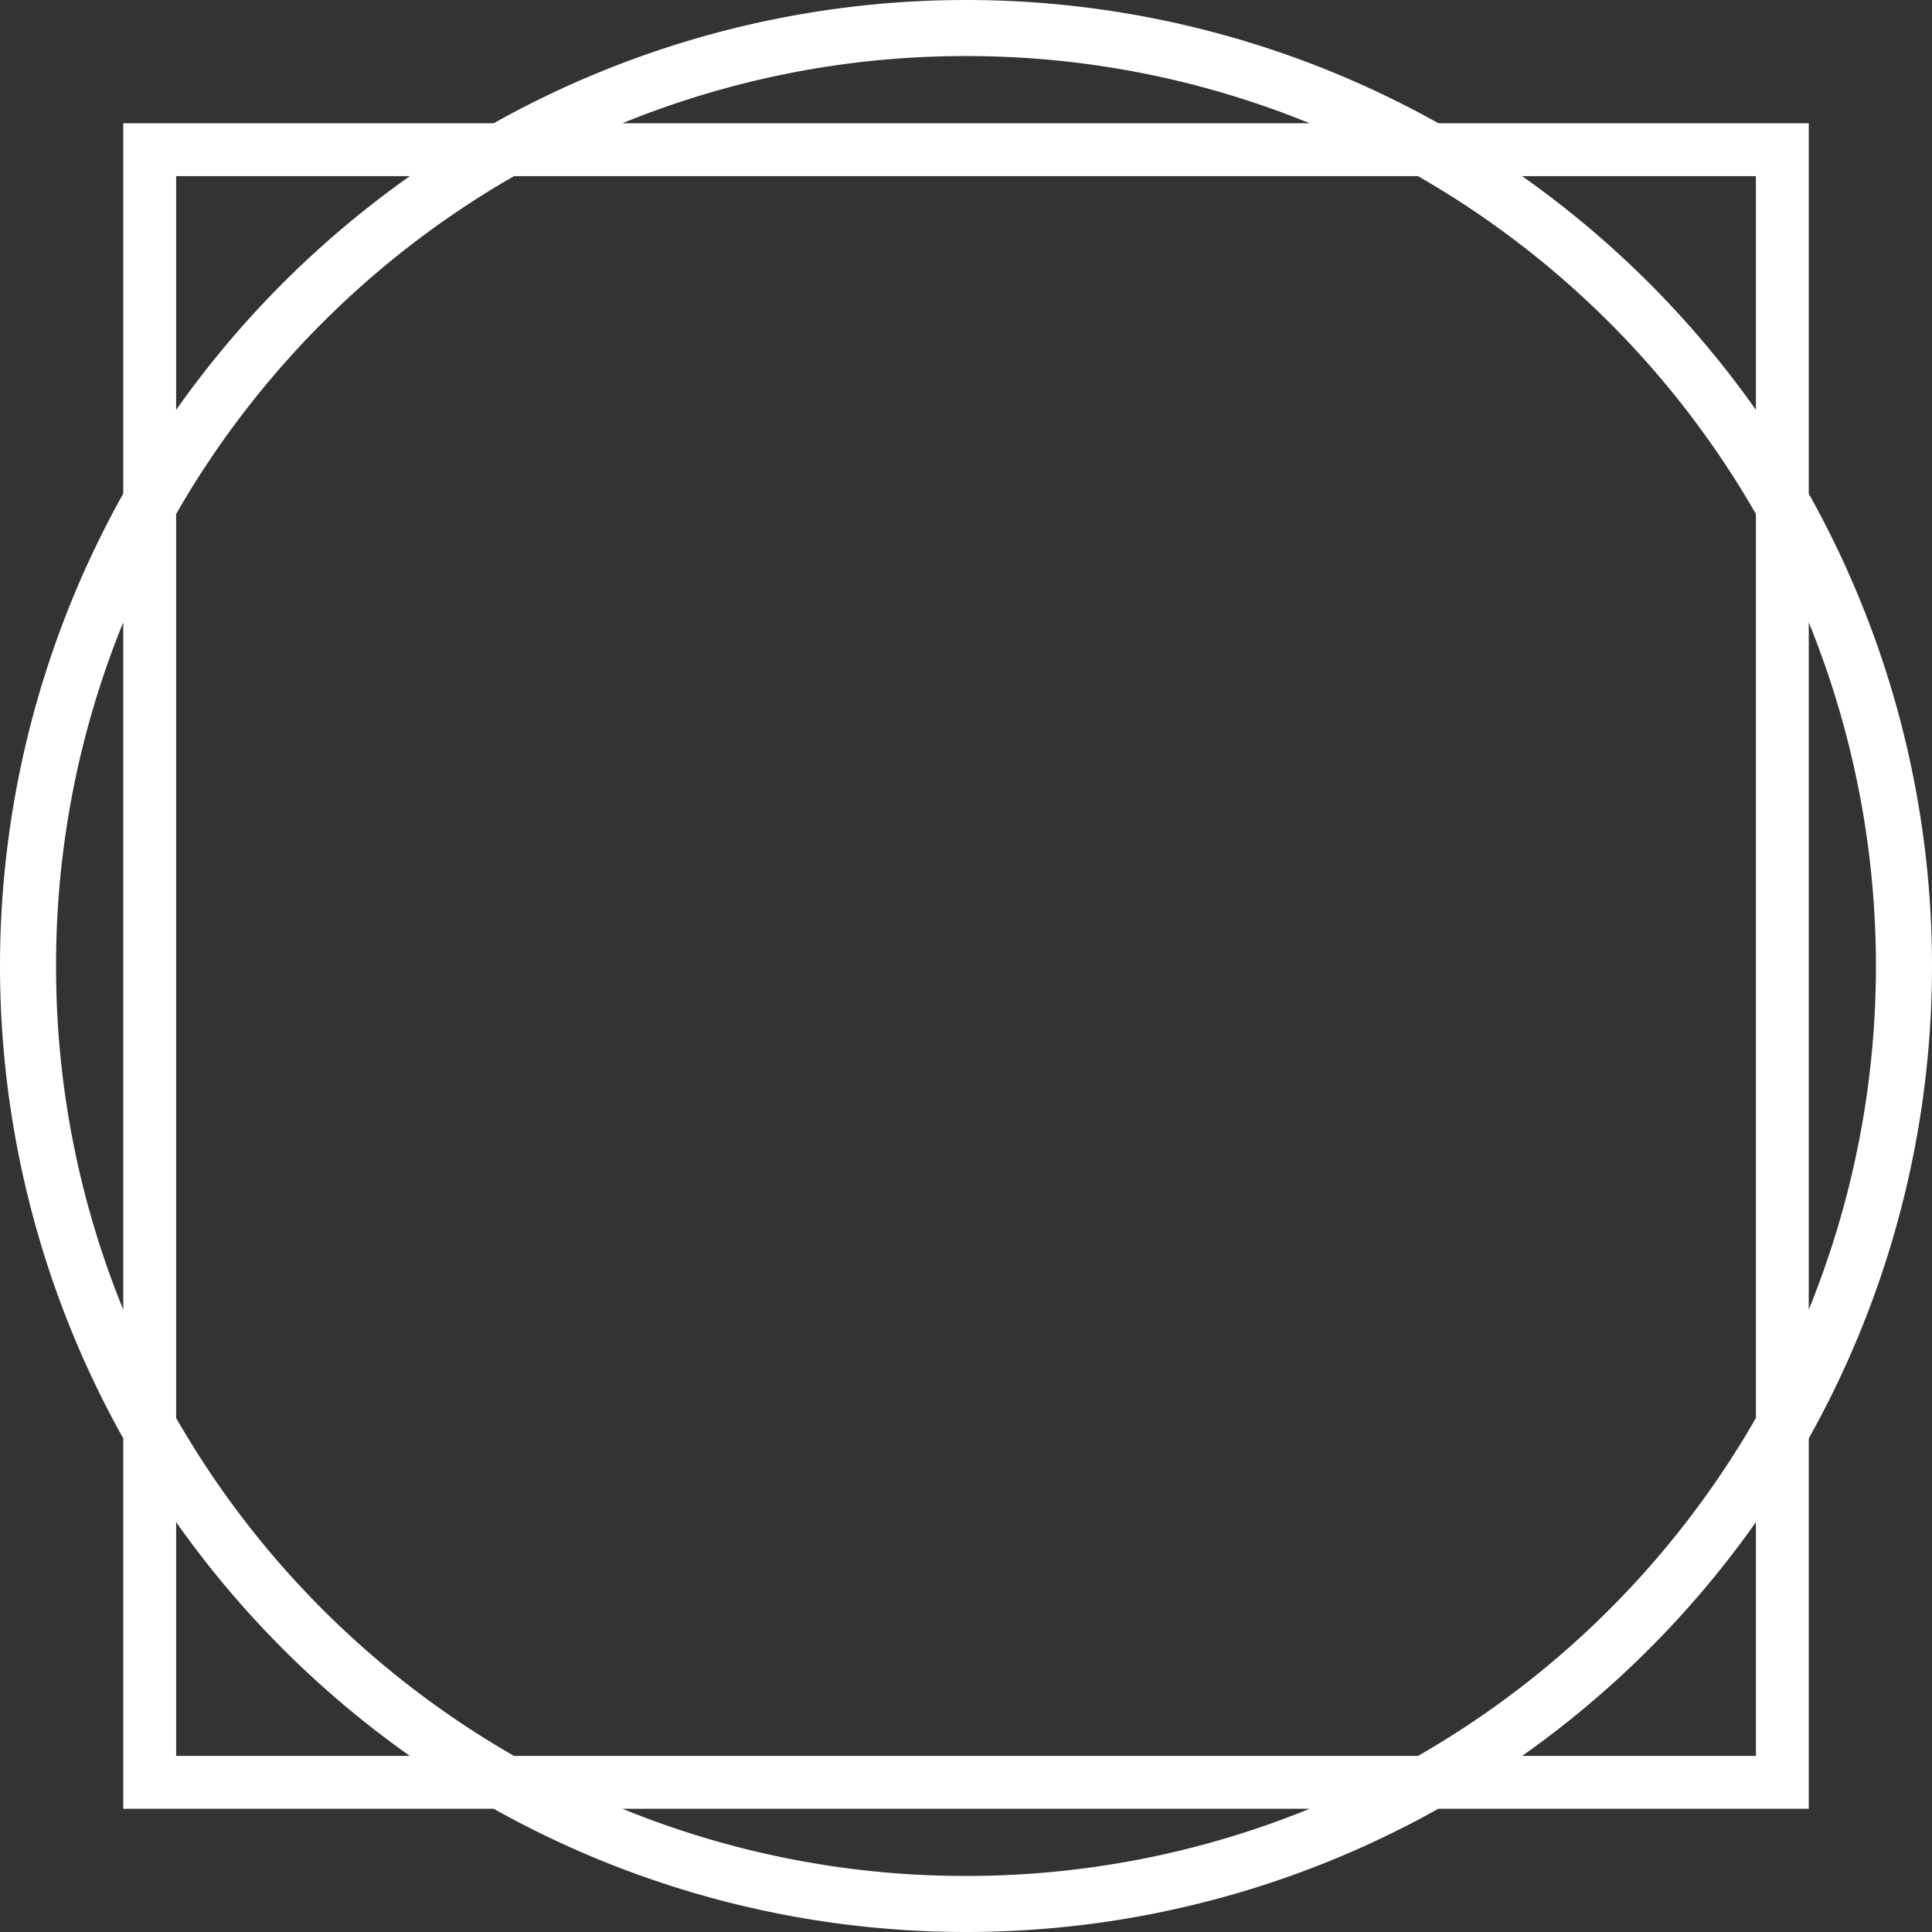 <svg xmlns="http://www.w3.org/2000/svg" viewBox="0 0 394.89 394.89"><rect x="0" y="0" width="394.89" height="394.89" fill="#333333" stroke="none"/><defs><style>.cls-1{fill:#fff;}</style></defs><g id="Layer_2" data-name="Layer 2"><g id="Layer_1-2" data-name="Layer 1"><path class="cls-1" d="M369.7,100.9V25.19H294a197.61,197.61,0,0,0-193.09,0H25.19V100.9a197.61,197.61,0,0,0,0,193.09V369.7H100.9a197.61,197.61,0,0,0,193.09,0H369.7V294a197.61,197.61,0,0,0,0-193.09ZM358.9,36V83.78A198.28,198.28,0,0,0,311.11,36Zm0,69.07V289.83a186.83,186.83,0,0,1-69.07,69.07H105.06A186.83,186.83,0,0,1,36,289.83V105.06A186.83,186.83,0,0,1,105.06,36H289.83A186.83,186.83,0,0,1,358.9,105.06ZM197.44,11.46a185.34,185.34,0,0,1,70.24,13.73H127.21A185.33,185.33,0,0,1,197.44,11.46ZM36,36H83.78A198.28,198.28,0,0,0,36,83.78ZM11.46,197.44a185.33,185.33,0,0,1,13.73-70.23V267.68A185.34,185.34,0,0,1,11.46,197.44ZM36,358.9V311.11A198.28,198.28,0,0,0,83.78,358.9Zm161.45,24.53a185.33,185.33,0,0,1-70.23-13.73H267.68A185.34,185.34,0,0,1,197.44,383.43ZM358.9,358.9H311.11a198.28,198.28,0,0,0,47.79-47.79Zm10.8-231.69a186.51,186.51,0,0,1,0,140.47Z"/></g></g></svg>